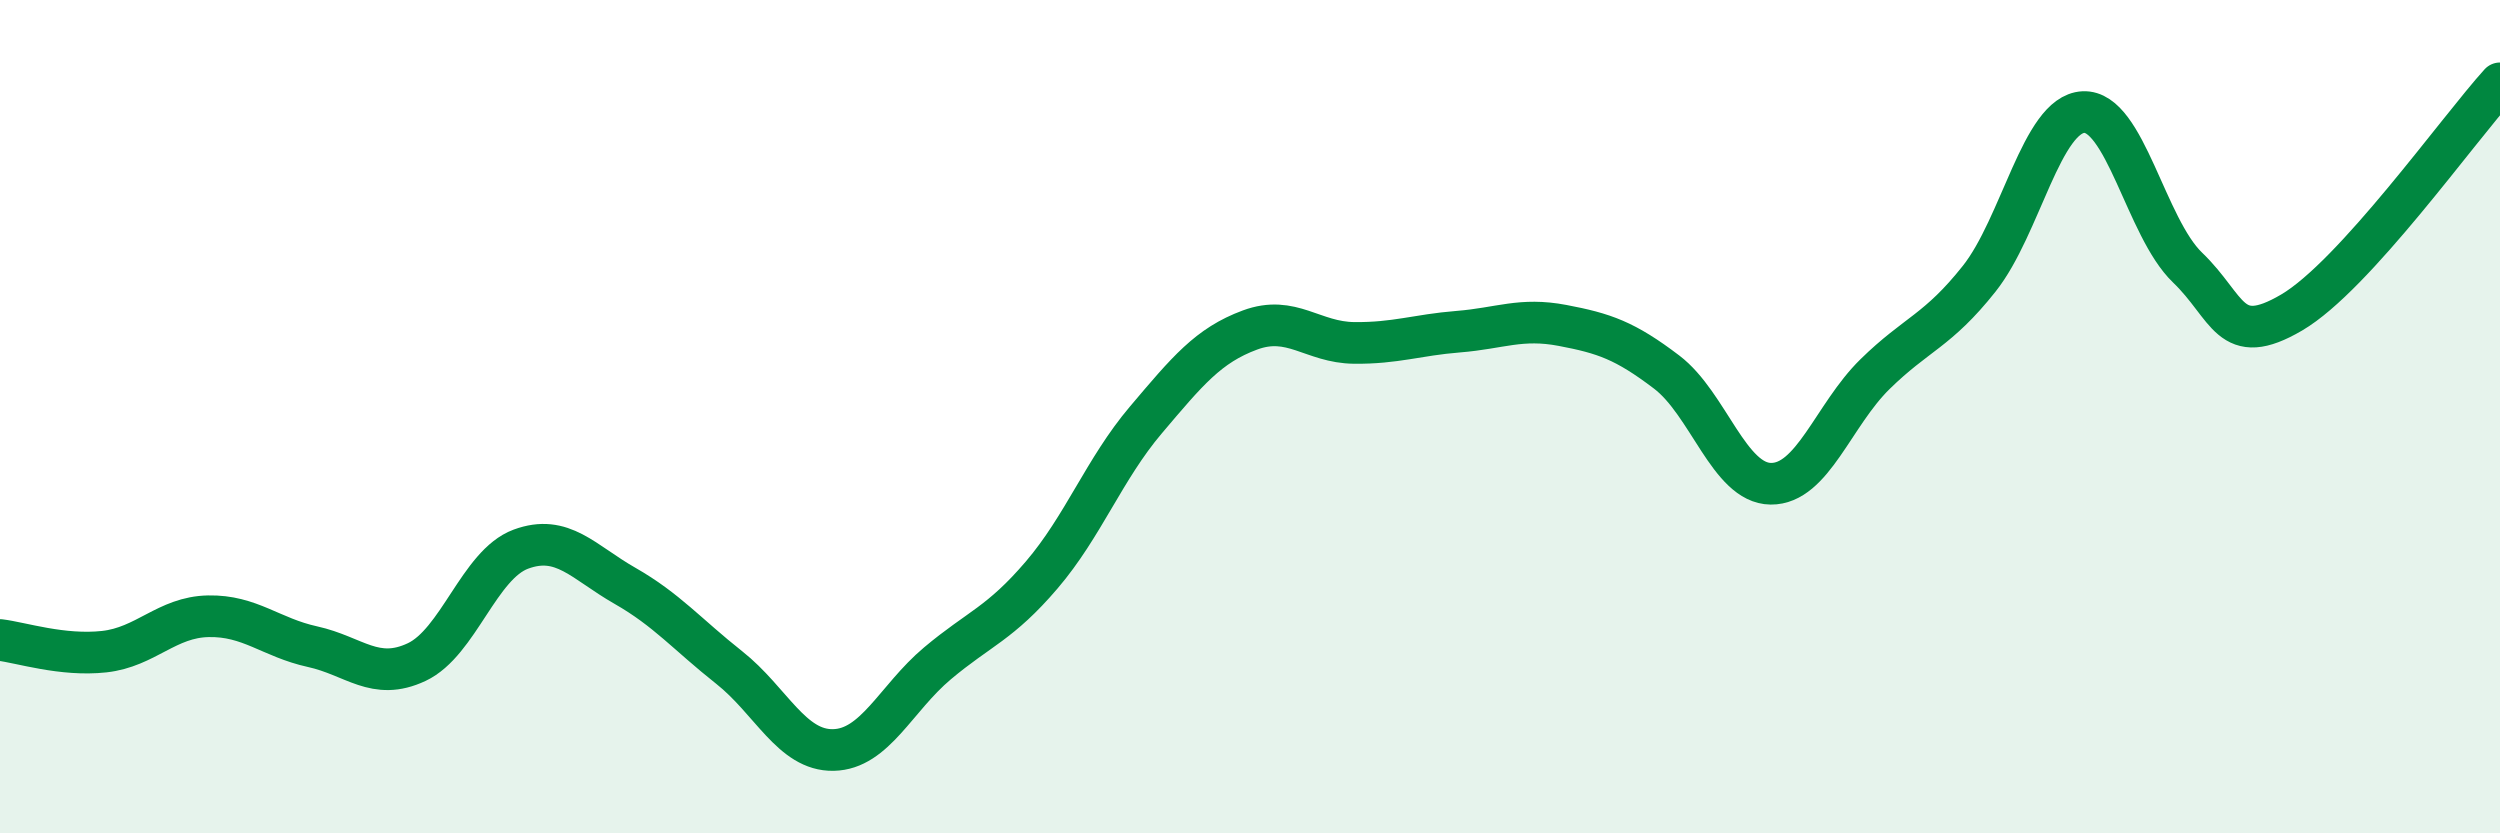 
    <svg width="60" height="20" viewBox="0 0 60 20" xmlns="http://www.w3.org/2000/svg">
      <path
        d="M 0,15.36 C 0.5,15.42 1.5,15.75 2.5,15.64 C 3.5,15.53 4,14.81 5,14.79 C 6,14.77 6.5,15.3 7.5,15.52 C 8.5,15.74 9,16.36 10,15.89 C 11,15.42 11.5,13.55 12.5,13.18 C 13.5,12.81 14,13.49 15,14.06 C 16,14.63 16.5,15.23 17.5,16.02 C 18.5,16.81 19,18.02 20,18 C 21,17.98 21.5,16.76 22.5,15.92 C 23.5,15.08 24,14.97 25,13.8 C 26,12.63 26.5,11.26 27.5,10.08 C 28.5,8.9 29,8.29 30,7.92 C 31,7.55 31.5,8.22 32.5,8.23 C 33.5,8.24 34,8.04 35,7.96 C 36,7.88 36.5,7.62 37.5,7.81 C 38.5,8 39,8.17 40,8.93 C 41,9.69 41.5,11.6 42.5,11.61 C 43.5,11.62 44,9.96 45,8.98 C 46,8 46.5,7.95 47.5,6.69 C 48.5,5.43 49,2.74 50,2.69 C 51,2.64 51.5,5.46 52.5,6.42 C 53.5,7.38 53.5,8.38 55,7.5 C 56.5,6.62 59,3.1 60,2L60 20L0 20Z"
        fill="#008740"
        opacity="0.1"
        stroke-linecap="round"
        stroke-linejoin="round"
      />
      <path
        d="M 0,15.36 C 0.5,15.42 1.5,15.75 2.5,15.64 C 3.5,15.53 4,14.81 5,14.79 C 6,14.77 6.5,15.3 7.5,15.52 C 8.5,15.74 9,16.36 10,15.89 C 11,15.42 11.5,13.55 12.5,13.18 C 13.5,12.81 14,13.49 15,14.06 C 16,14.63 16.5,15.23 17.5,16.02 C 18.5,16.81 19,18.02 20,18 C 21,17.98 21.5,16.76 22.5,15.92 C 23.5,15.08 24,14.97 25,13.8 C 26,12.63 26.5,11.26 27.5,10.08 C 28.5,8.9 29,8.29 30,7.92 C 31,7.55 31.5,8.22 32.5,8.23 C 33.5,8.24 34,8.04 35,7.96 C 36,7.88 36.5,7.62 37.5,7.81 C 38.5,8 39,8.17 40,8.93 C 41,9.69 41.5,11.6 42.5,11.61 C 43.5,11.62 44,9.96 45,8.98 C 46,8 46.5,7.95 47.5,6.69 C 48.5,5.43 49,2.74 50,2.69 C 51,2.64 51.5,5.46 52.5,6.42 C 53.5,7.38 53.5,8.38 55,7.5 C 56.5,6.62 59,3.1 60,2"
        stroke="#008740"
        stroke-width="1"
        fill="none"
        stroke-linecap="round"
        stroke-linejoin="round"
      />
    </svg>
  